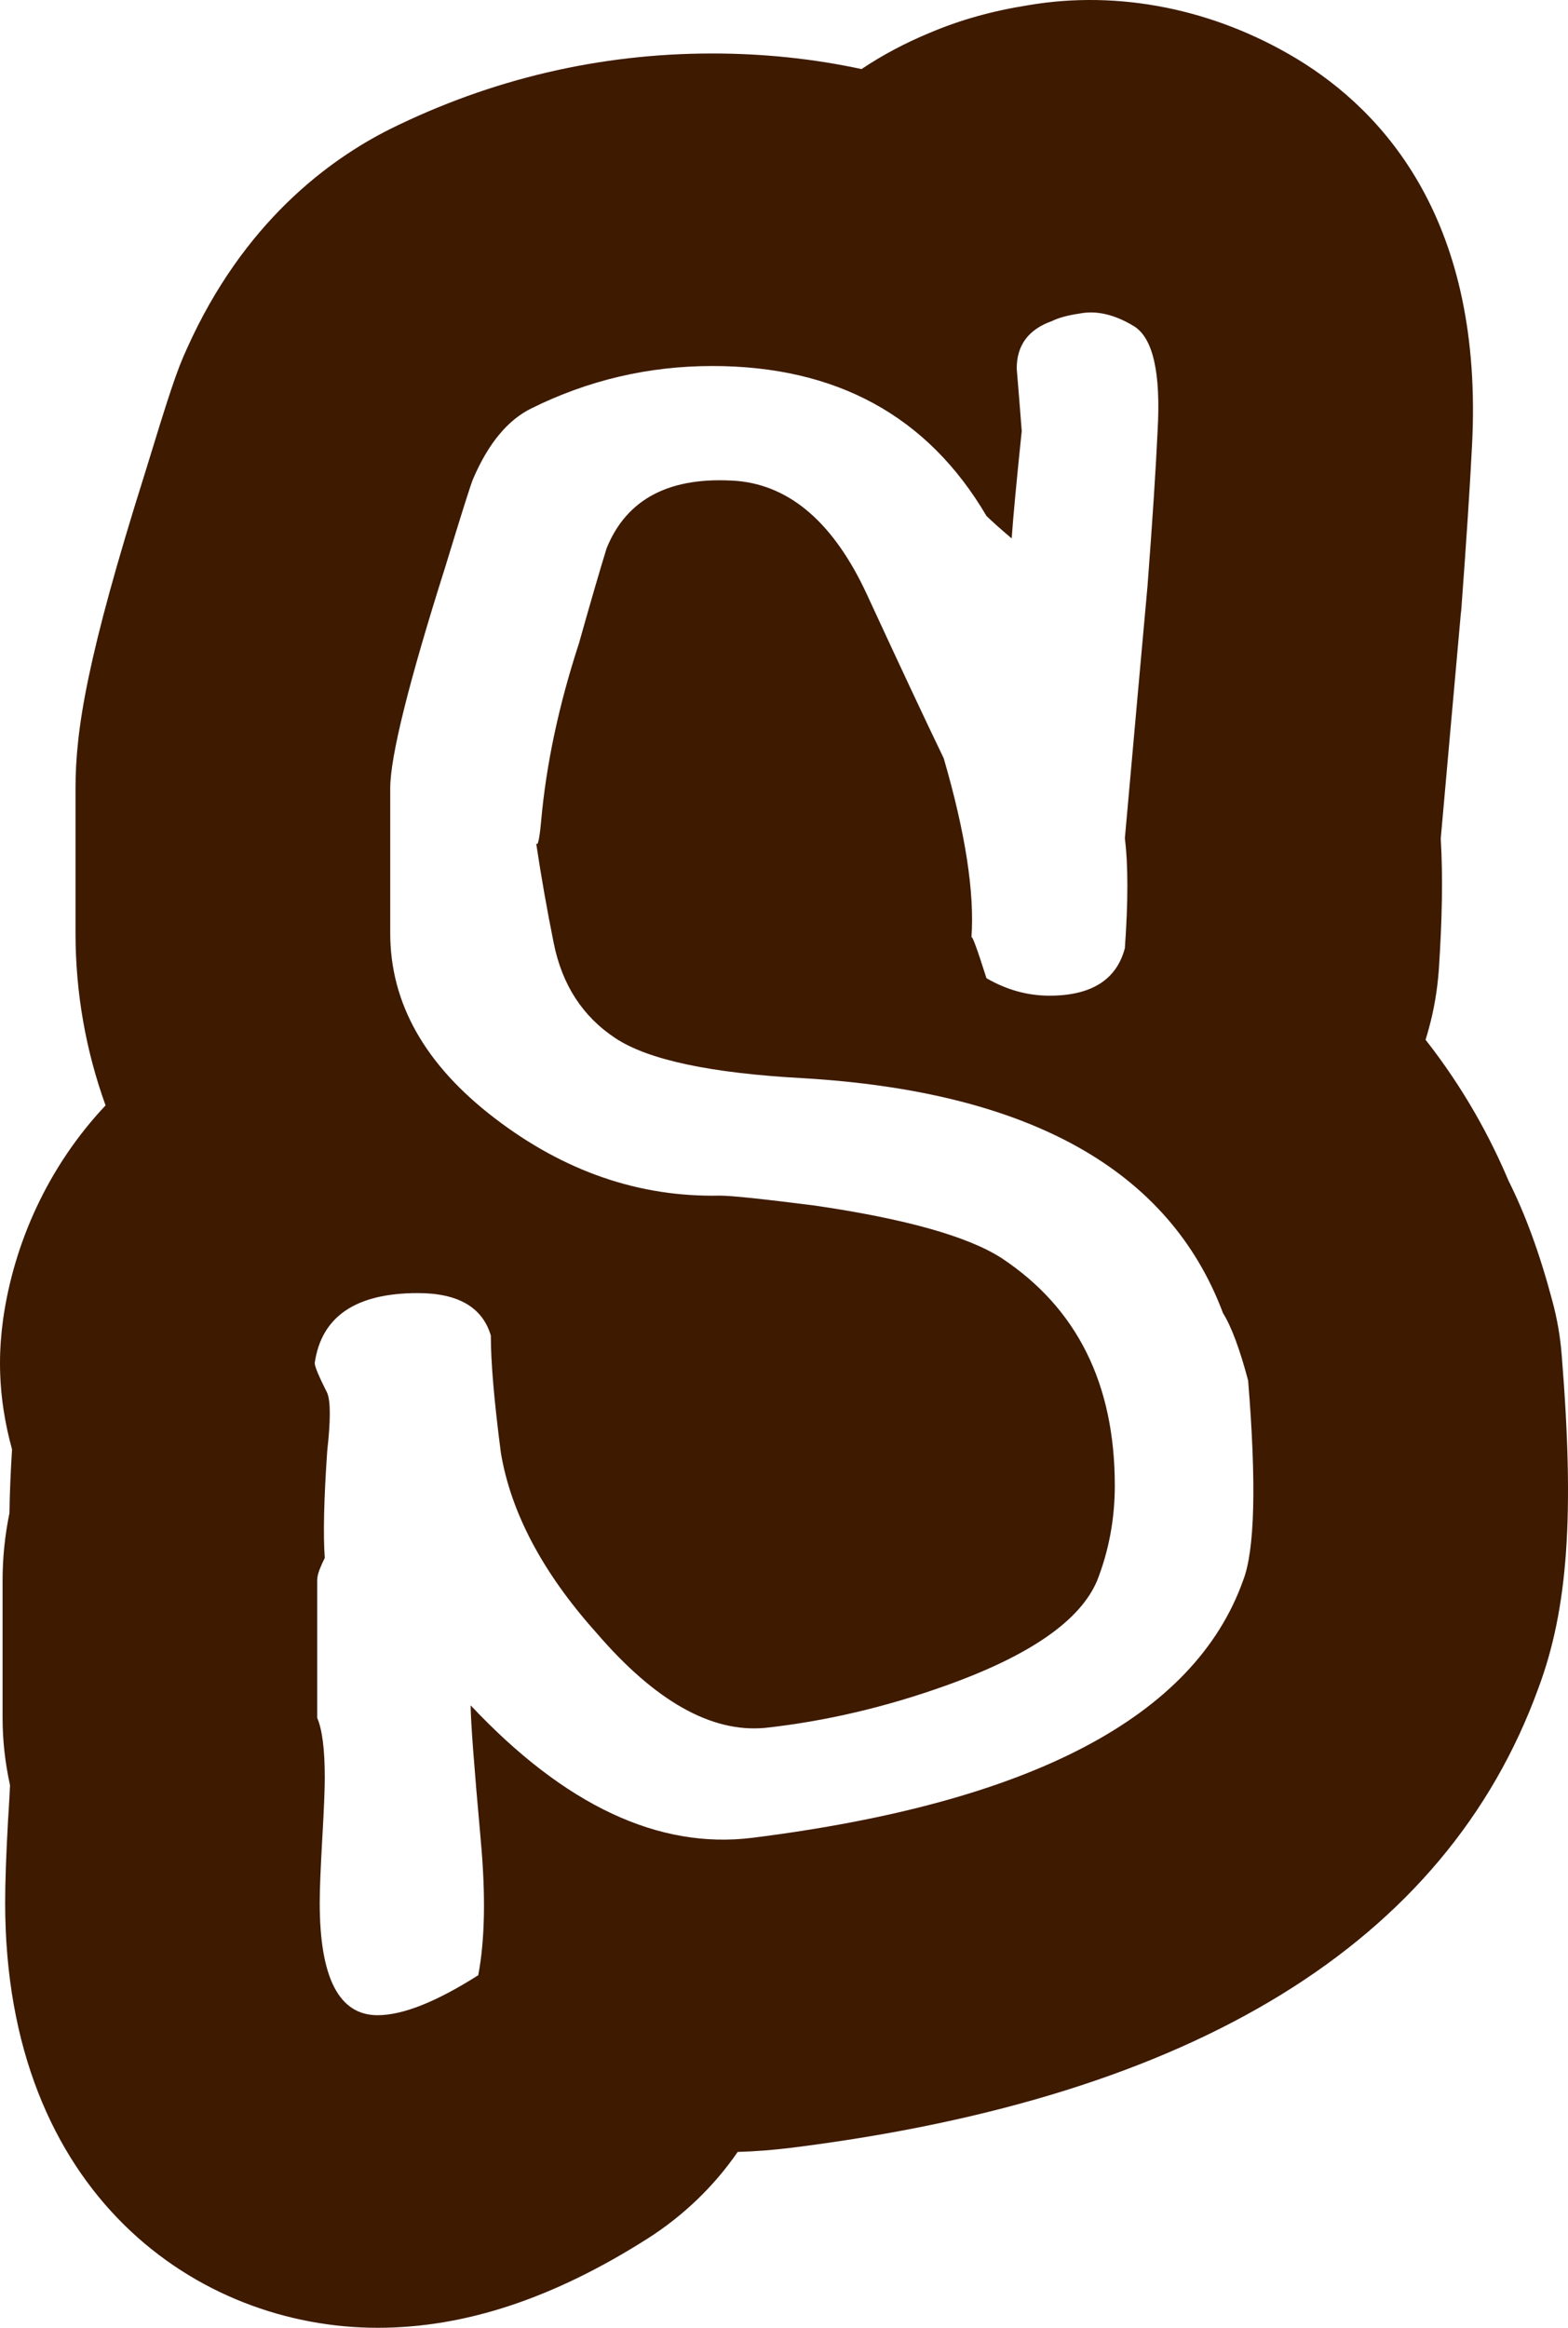 <svg width="31" height="46" viewBox="0 0 31 46" fill="none" xmlns="http://www.w3.org/2000/svg">
<path fill-rule="evenodd" clip-rule="evenodd" d="M15.659 42.441C23.621 41.442 28.586 38.388 30.413 33.364C31.001 31.792 31.131 29.933 30.876 26.784C30.848 26.419 30.786 26.06 30.69 25.706C30.441 24.769 30.158 24 29.824 23.332C29.468 22.49 28.948 21.519 28.184 20.547C28.207 20.474 28.23 20.396 28.252 20.312C28.354 19.941 28.416 19.559 28.445 19.178C28.512 18.178 28.529 17.331 28.484 16.573C28.559 15.738 28.625 14.989 28.684 14.328L28.684 14.327C28.763 13.438 28.828 12.708 28.88 12.138C28.883 12.121 28.884 12.104 28.886 12.088C28.887 12.071 28.889 12.054 28.891 12.037C28.993 10.667 29.061 9.617 29.101 8.832C29.344 4.374 27.364 2.207 25.64 1.163C24 0.175 22.117 -0.201 20.335 0.102C19.623 0.214 18.978 0.394 18.373 0.652C17.898 0.849 17.451 1.085 17.033 1.365C16.094 1.163 15.11 1.057 14.081 1.057C11.853 1.057 9.71 1.562 7.713 2.55C6.492 3.162 4.812 4.402 3.698 6.884C3.489 7.333 3.336 7.815 2.861 9.365C1.725 12.969 1.493 14.417 1.493 15.579V18.442C1.493 19.616 1.696 20.761 2.087 21.844C0.95 23.051 0.277 24.561 0.062 26.066C0.023 26.352 0 26.644 0 26.936C0 27.576 0.102 28.148 0.238 28.642C0.209 29.103 0.192 29.524 0.187 29.9C0.096 30.343 0.051 30.787 0.051 31.23V33.947C0.051 34.396 0.102 34.84 0.198 35.278C0.194 35.391 0.186 35.53 0.176 35.696C0.17 35.786 0.164 35.884 0.158 35.991C0.119 36.698 0.102 37.209 0.102 37.602C0.102 43.373 3.919 46 7.465 46C9.189 46 10.937 45.422 12.803 44.237C13.515 43.783 14.12 43.199 14.584 42.525C14.941 42.514 15.297 42.486 15.659 42.441ZM24.676 27.28C24.842 29.322 24.808 30.638 24.577 31.231C23.614 33.931 20.381 35.625 14.877 36.317C13.02 36.548 11.163 35.675 9.305 33.7C9.305 33.996 9.371 34.885 9.505 36.367C9.604 37.453 9.587 38.342 9.455 39.033C8.626 39.559 7.963 39.823 7.465 39.823C6.702 39.823 6.321 39.083 6.321 37.601C6.321 37.337 6.338 36.918 6.371 36.342C6.404 35.767 6.421 35.363 6.421 35.132C6.421 34.573 6.371 34.178 6.271 33.947V31.231C6.271 31.166 6.288 31.092 6.321 31.009C6.354 30.927 6.387 30.853 6.421 30.787C6.387 30.326 6.404 29.619 6.47 28.664C6.537 28.071 6.537 27.693 6.47 27.528C6.304 27.2 6.222 27.002 6.222 26.936C6.354 26.014 7.035 25.553 8.261 25.553C9.057 25.553 9.538 25.833 9.704 26.392C9.704 26.919 9.77 27.693 9.903 28.713C10.103 29.898 10.732 31.084 11.793 32.268C12.954 33.618 14.065 34.244 15.127 34.145C16.32 34.014 17.514 33.734 18.708 33.306C20.366 32.713 21.361 32.022 21.692 31.232C21.924 30.639 22.04 30.014 22.04 29.355C22.04 27.348 21.294 25.849 19.802 24.862C19.138 24.434 17.912 24.088 16.121 23.825C15.093 23.694 14.462 23.627 14.231 23.627C12.639 23.66 11.155 23.15 9.779 22.096C8.402 21.043 7.715 19.824 7.715 18.442V15.578C7.715 14.953 8.079 13.488 8.809 11.184C9.14 10.097 9.323 9.521 9.357 9.455C9.655 8.764 10.036 8.303 10.5 8.073C11.627 7.513 12.821 7.233 14.082 7.233C16.535 7.233 18.343 8.221 19.503 10.196C19.603 10.294 19.769 10.443 20.001 10.64C20.034 10.18 20.101 9.472 20.2 8.517C20.167 8.089 20.134 7.678 20.101 7.283C20.101 6.822 20.332 6.51 20.797 6.345C20.929 6.279 21.112 6.23 21.344 6.196C21.676 6.131 22.032 6.213 22.414 6.443C22.795 6.674 22.953 7.365 22.886 8.517C22.853 9.241 22.787 10.261 22.687 11.578C22.588 12.665 22.439 14.327 22.239 16.566C22.305 17.092 22.305 17.817 22.239 18.738C22.073 19.363 21.576 19.676 20.747 19.676C20.316 19.676 19.902 19.561 19.503 19.331C19.316 18.742 19.217 18.473 19.206 18.527C19.269 17.64 19.087 16.459 18.658 14.985C18.293 14.229 17.788 13.151 17.141 11.751C16.494 10.352 15.64 9.603 14.579 9.504C13.252 9.405 12.391 9.85 11.992 10.837C11.86 11.266 11.677 11.892 11.446 12.714C11.048 13.932 10.799 15.101 10.699 16.22C10.666 16.582 10.633 16.731 10.6 16.664C10.699 17.323 10.815 17.981 10.948 18.64C11.114 19.463 11.52 20.089 12.167 20.516C12.814 20.944 14.048 21.207 15.872 21.306C20.349 21.57 23.118 23.117 24.179 25.948C24.344 26.212 24.51 26.656 24.676 27.28Z" fill="#3E1A01"/>
</svg>
